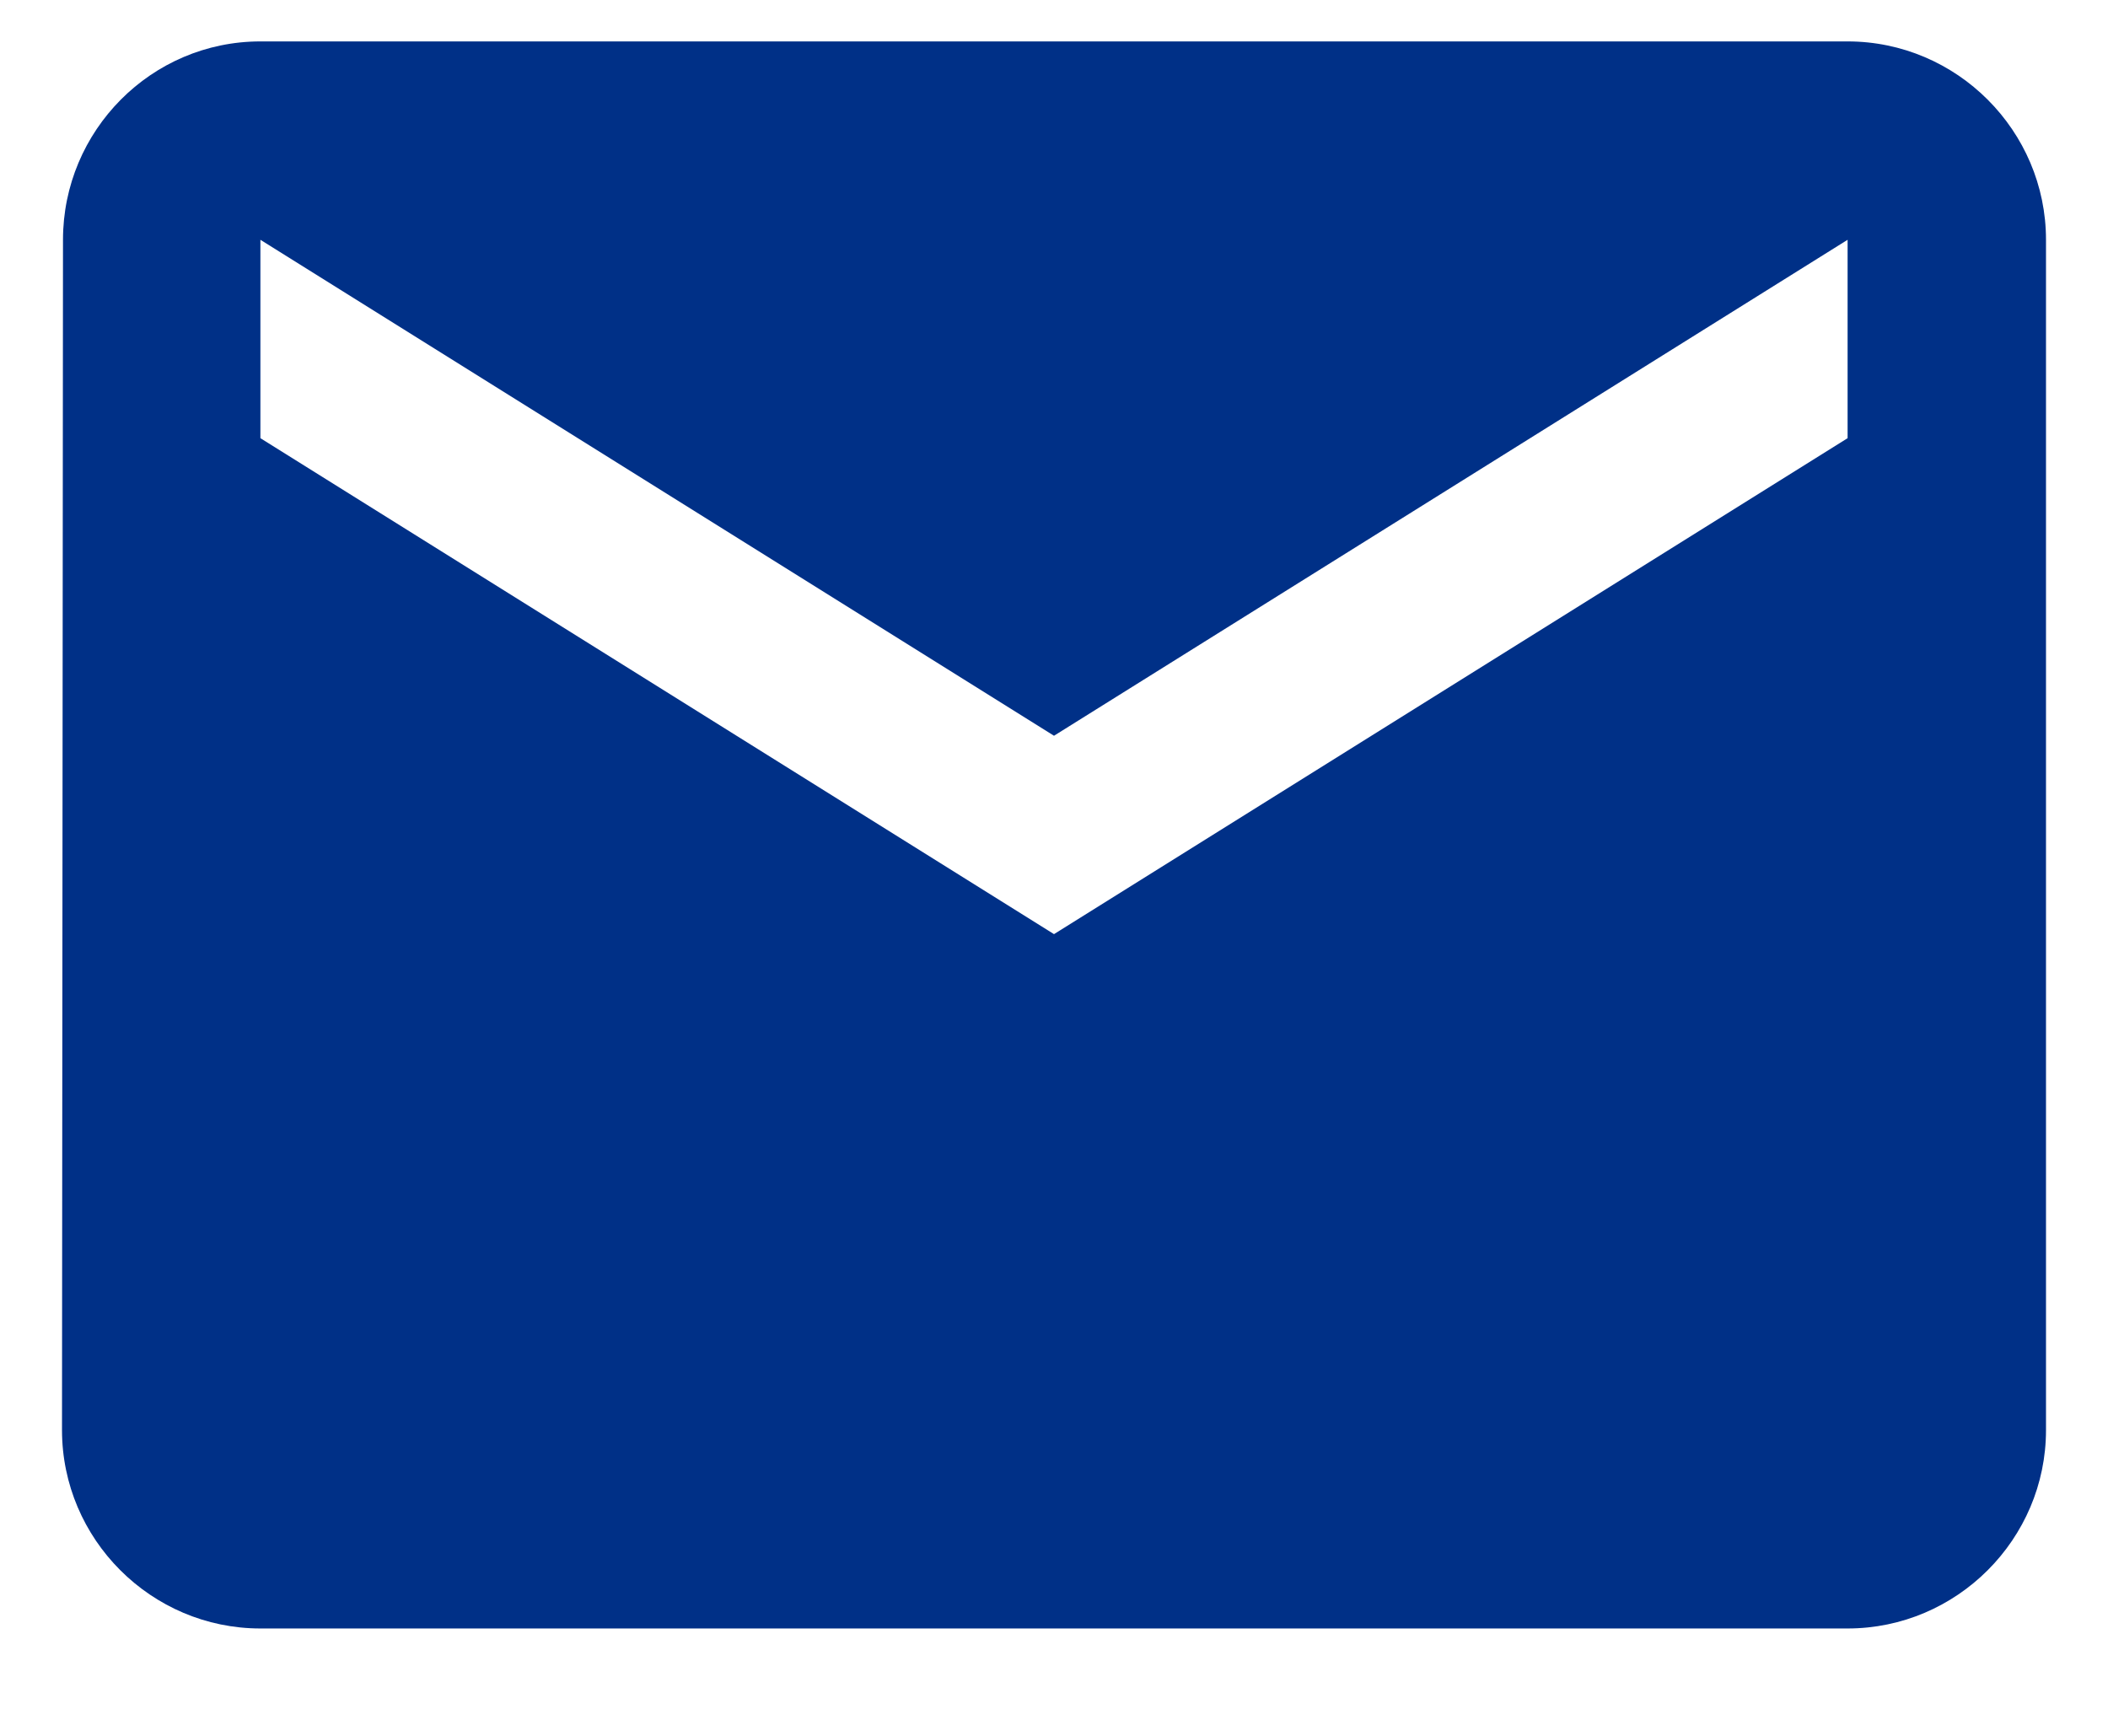 <svg width="17" height="14" viewBox="0 0 17 14" fill="none" xmlns="http://www.w3.org/2000/svg">
<path d="M14.9 0.334H2.1C1.22 0.334 0.508 1.054 0.508 1.934L0.5 11.534C0.5 12.414 1.22 13.134 2.1 13.134H14.9C15.78 13.134 16.5 12.414 16.5 11.534V1.934C16.5 1.054 15.78 0.334 14.9 0.334ZM14.9 3.534L8.5 7.534L2.1 3.534V1.934L8.5 5.934L14.9 1.934V3.534Z" fill="#003087"/>
</svg>
